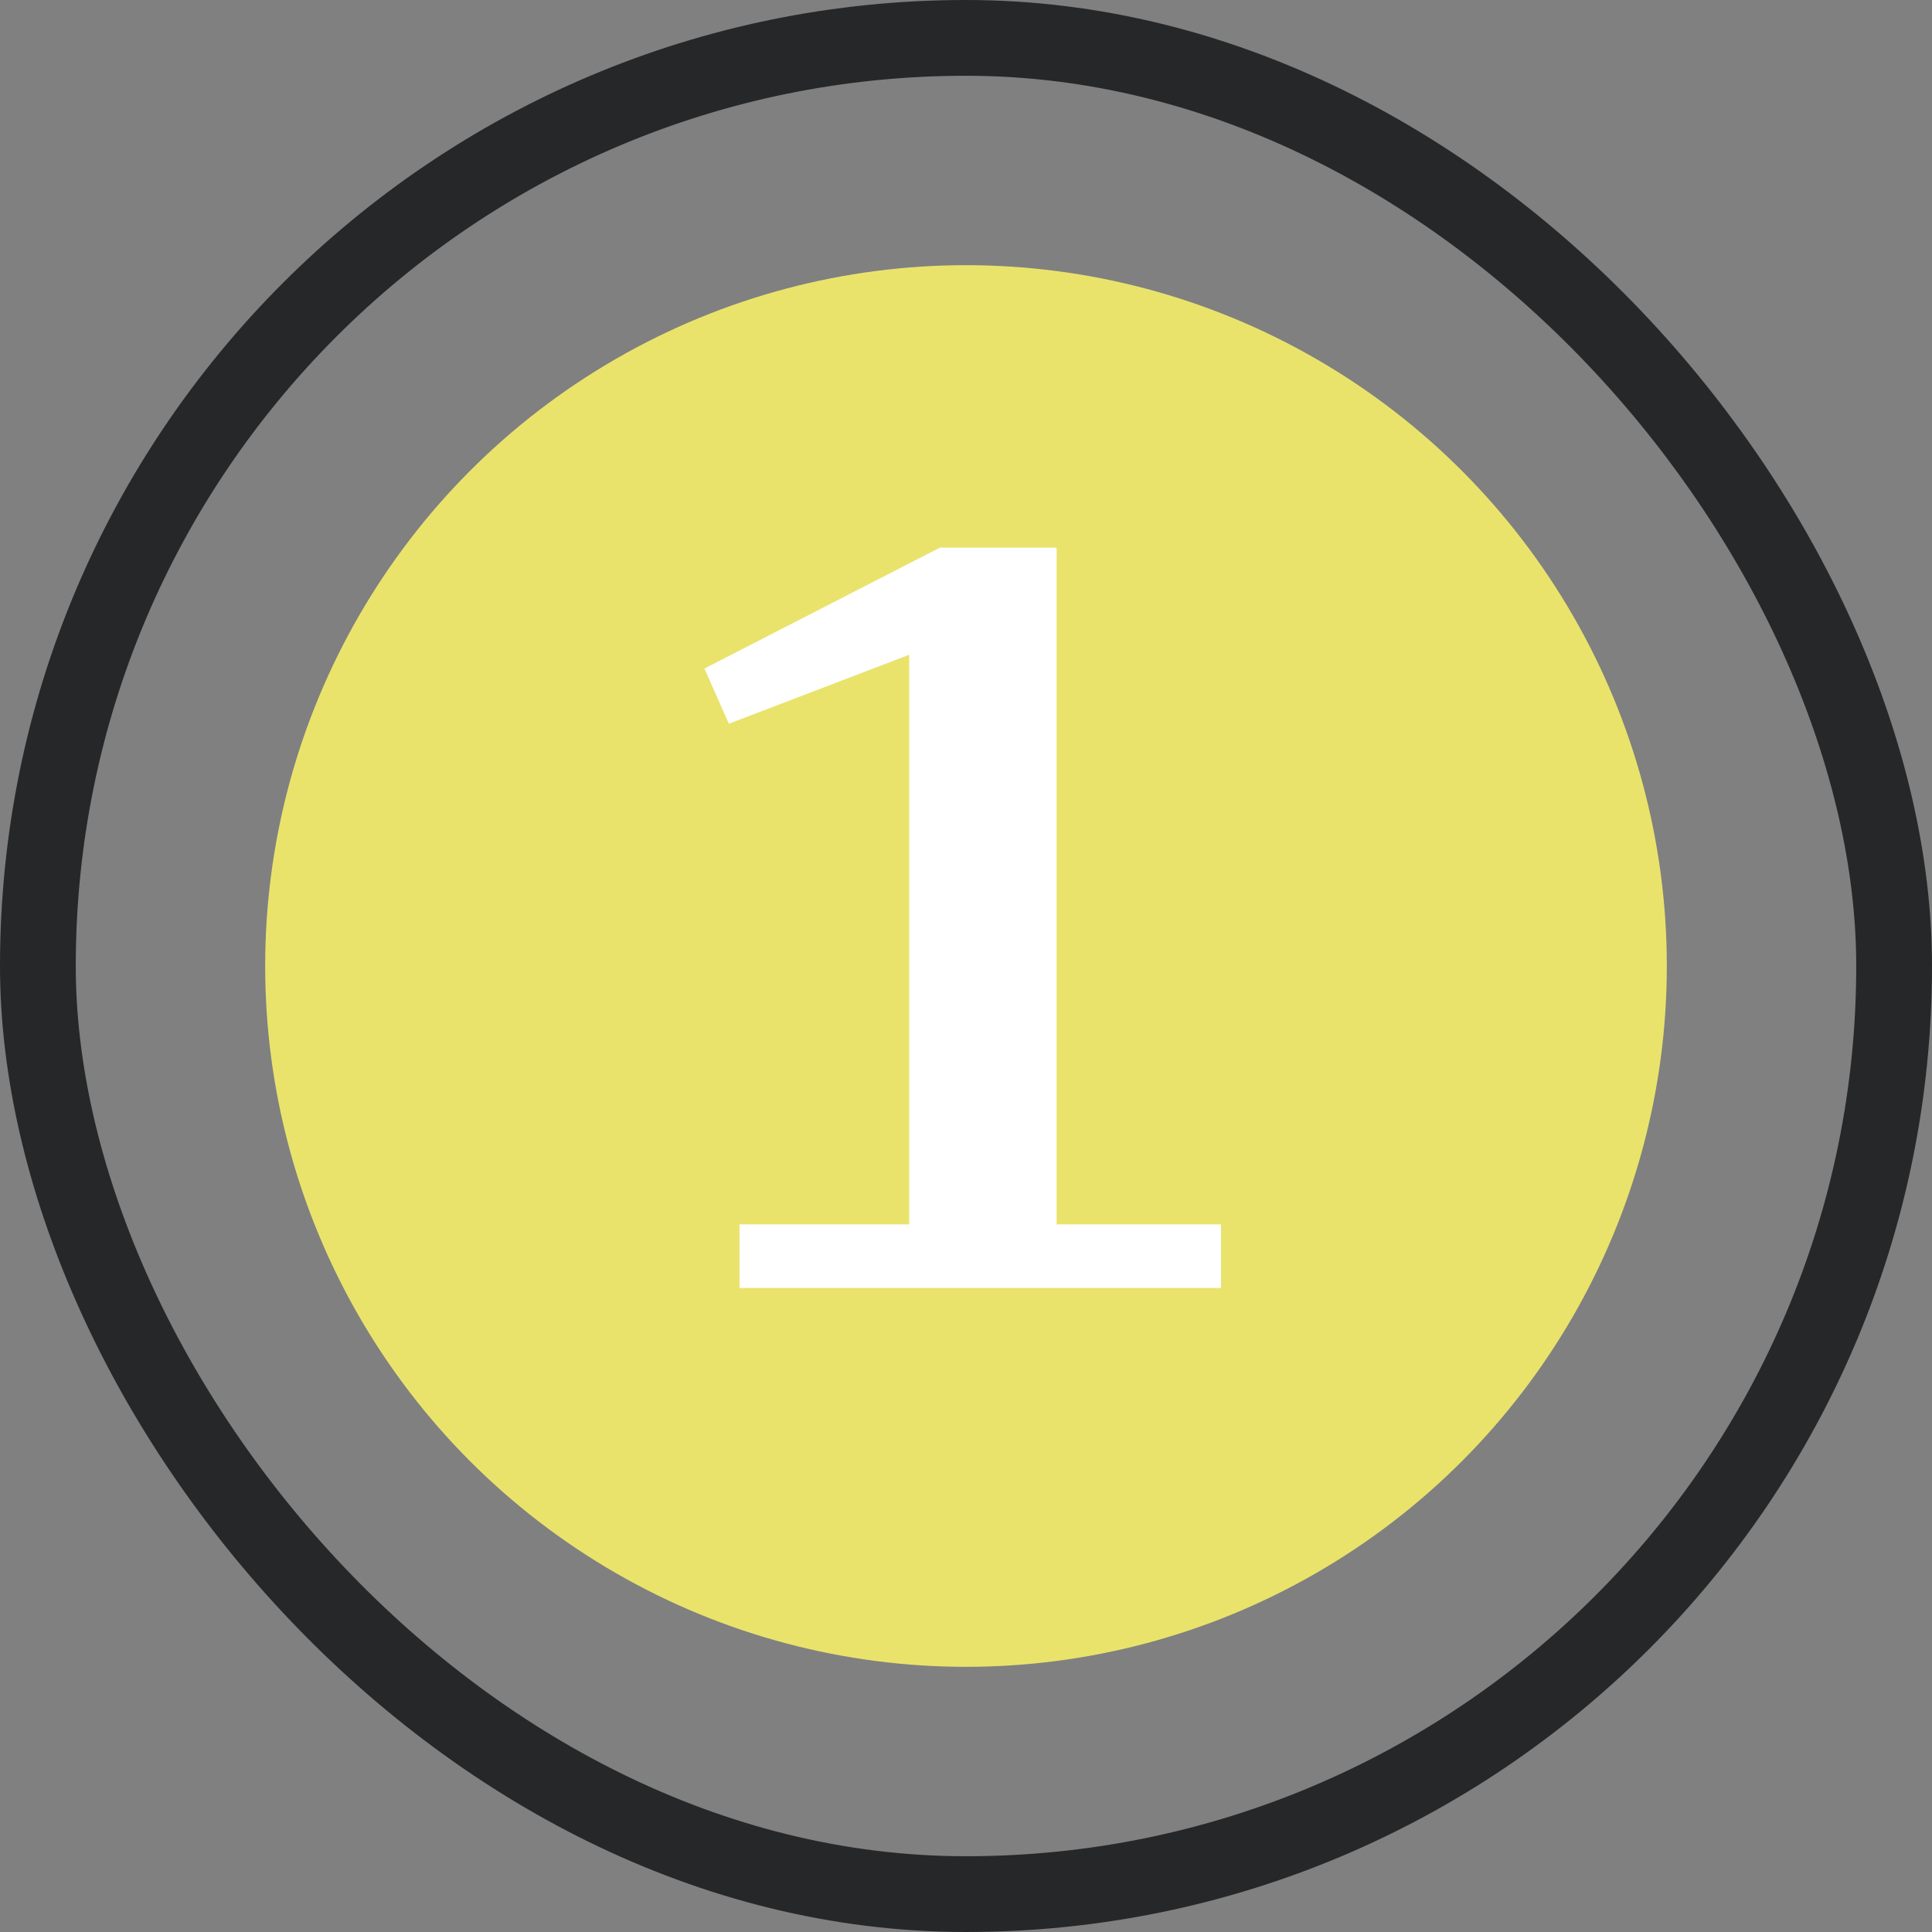 <svg width="51" height="51" viewBox="0 0 51 51" fill="none" xmlns="http://www.w3.org/2000/svg">
<rect x="0" y="0" width="51" height="51" fill="#808080" stroke="none"/>
<rect x="1" y="1" width="49" height="49" rx="24.5" stroke="#262728" stroke-width="2"/>
<circle cx="25.5" cy="25.5" r="18.5" fill="#E9E36C"/>
<path d="M19.52 32.32H24V17.284L19.24 19.104L18.596 17.648L24.812 14.456H27.892V32.32H32.232V34H19.52V32.32Z" fill="white"/>
</svg>
